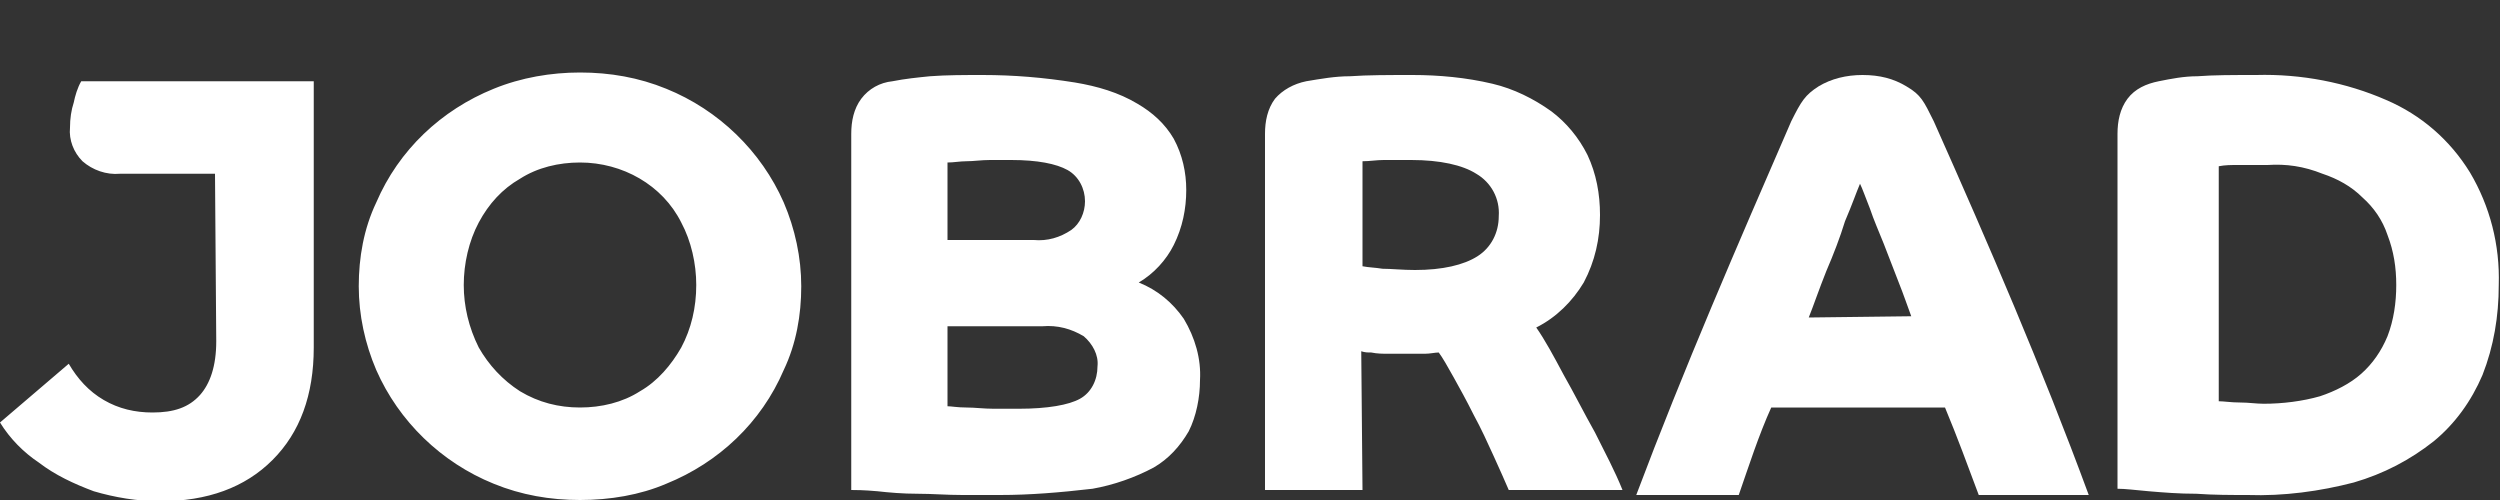 <svg xmlns="http://www.w3.org/2000/svg" xmlns:xlink="http://www.w3.org/1999/xlink" id="Ebene_1" x="0px" y="0px" viewBox="0 0 200 40" style="enable-background:new 0 0 200 40;" xml:space="preserve"><rect x="0" y="0" width="200" height="40" fill="#333333" stroke="none"/><style type="text/css">	.st0{fill-rule:evenodd;clip-rule:evenodd;fill:#FFFFFF;}</style><g>	<path class="st0" d="M80.9,12.8c-0.5,0-1,0-1.7,0c-0.7,0-1.3,0.1-1.9,0.1c-0.5,0-1,0.1-1.5,0.1v6.2h6.9c1.1,0.1,2.1-0.2,3-0.8  c0.7-0.5,1.1-1.4,1.1-2.3c0-1-0.5-2-1.4-2.5C84.5,13.1,83,12.8,80.9,12.8L80.9,12.8z M112.9,12.8c-0.7,0-1.4,0-2.2,0  c-0.6,0-1.1,0.1-1.7,0.1v8.4c0.5,0.1,1,0.1,1.6,0.2c0.7,0,1.6,0.1,2.6,0.1c2.2,0,3.9-0.4,5-1.1c1.1-0.7,1.7-1.9,1.7-3.2  c0.1-1.4-0.6-2.7-1.8-3.4C117,13.2,115.2,12.8,112.9,12.8L112.9,12.8z M181.4,13.2c-0.8,0-1.6,0-2.4,0c-0.5,0-1,0-1.5,0.1v18.8  c0.4,0,1,0.1,1.7,0.1c0.7,0,1.3,0.1,1.9,0.1c1.5,0,3.1-0.2,4.5-0.6c1.2-0.4,2.4-1,3.3-1.8c0.9-0.8,1.6-1.8,2.1-3  c0.5-1.3,0.7-2.7,0.7-4.1c0-1.4-0.2-2.7-0.7-4c-0.4-1.2-1.1-2.2-2-3c-0.9-0.9-2-1.5-3.2-1.9C184.3,13.3,182.9,13.1,181.4,13.2  L181.4,13.2L181.4,13.2z M46.4,13c-1.7,0-3.4,0.4-4.8,1.3c-1.4,0.8-2.5,2-3.3,3.5c-0.8,1.5-1.2,3.3-1.2,5c0,1.7,0.4,3.4,1.2,5  c0.8,1.4,1.9,2.6,3.3,3.5c1.5,0.9,3.1,1.3,4.8,1.3c1.7,0,3.4-0.4,4.8-1.3c1.4-0.8,2.5-2.1,3.3-3.5c0.8-1.5,1.2-3.2,1.2-5  c0-1.7-0.4-3.5-1.2-5C53,14.8,49.8,13,46.4,13L46.4,13L46.4,13z M75.8,26.2v6.3c0.3,0,0.8,0.1,1.5,0.1c0.7,0,1.4,0.1,2.2,0.1  c0.8,0,1.4,0,2,0c2.3,0,4-0.3,4.9-0.8s1.4-1.5,1.4-2.6c0.1-0.9-0.4-1.8-1.1-2.4c-1-0.6-2.1-0.9-3.3-0.8H75.8L75.8,26.2z M109,39.2  h-7.8V10.7c0-1,0.2-2,0.8-2.8c0.6-0.7,1.5-1.2,2.5-1.4c1.2-0.2,2.3-0.4,3.5-0.4c1.4-0.1,3.1-0.1,5-0.1c2.1,0,4.3,0.2,6.4,0.7  c1.7,0.4,3.3,1.2,4.7,2.2c1.2,0.9,2.2,2.1,2.9,3.5c0.7,1.5,1,3.1,1,4.8c0,1.9-0.4,3.7-1.3,5.4c-0.9,1.5-2.2,2.8-3.8,3.6  c0.7,1,1.4,2.3,2.2,3.8c0.8,1.4,1.6,3,2.5,4.6c0.8,1.6,1.6,3.1,2.2,4.6h-9.1c-0.3-0.7-0.7-1.6-1.2-2.7c-0.5-1.1-1-2.2-1.6-3.3  c-0.6-1.2-1.1-2.1-1.6-3c-0.5-0.9-0.9-1.6-1.2-2c-0.3,0-0.7,0.1-1.1,0.1c-0.4,0-1,0-1.7,0c-0.3,0-0.7,0-1.2,0c-0.5,0-0.9,0-1.4-0.1  c-0.3,0-0.5,0-0.8-0.1L109,39.2L109,39.2z M80,39.6c-0.8,0-1.8,0-3,0c-1.3,0-2.4-0.1-3.6-0.1c-1.2,0-2.3-0.1-3.2-0.2  c-1.1-0.1-1.8-0.1-2.1-0.1V10.7c0-1,0.2-2,0.8-2.8c0.6-0.8,1.5-1.3,2.5-1.4c1-0.2,2-0.3,3-0.4C75.7,6,77.2,6,78.6,6  c2.5,0,4.9,0.2,7.4,0.6c1.8,0.3,3.5,0.8,5,1.7c1.2,0.7,2.2,1.6,2.9,2.8c0.7,1.3,1,2.7,1,4.1c0,1.5-0.3,3-1,4.4  c-0.6,1.2-1.6,2.3-2.8,3c1.5,0.6,2.7,1.6,3.6,2.9c0.9,1.5,1.4,3.2,1.3,4.9c0,1.4-0.3,2.9-0.9,4.1c-0.7,1.2-1.6,2.2-2.8,2.9  c-1.5,0.8-3.2,1.4-4.9,1.7C84.8,39.4,82.4,39.6,80,39.6L80,39.6z M179.8,39.6c-1.3,0-2.7,0-4.1-0.1c-1.4,0-2.6-0.1-3.8-0.2  c-1.1-0.1-1.9-0.2-2.5-0.2V10.7c0-1,0.2-2,0.8-2.8c0.6-0.8,1.5-1.2,2.5-1.4c1-0.2,2-0.4,3.1-0.4c1.3-0.1,2.8-0.1,4.7-0.1  c3.6-0.1,7.2,0.6,10.4,2c2.8,1.2,5.1,3.2,6.7,5.8c1.6,2.7,2.4,5.8,2.3,9c0,2.5-0.4,4.9-1.3,7.2c-0.9,2.1-2.2,3.9-3.9,5.3  c-1.9,1.5-4,2.6-6.4,3.3C185.6,39.3,182.7,39.7,179.8,39.6L179.8,39.6z M46.4,40c-2.4,0-4.7-0.4-6.9-1.3c-4.2-1.7-7.6-5-9.4-9.1  c-0.9-2.1-1.4-4.4-1.4-6.7c0-2.3,0.4-4.6,1.4-6.7c1.8-4.2,5.2-7.4,9.4-9.1c2.2-0.9,4.6-1.3,6.9-1.3c2.4,0,4.7,0.4,6.9,1.3  c4.2,1.7,7.6,5,9.4,9.1c0.9,2.1,1.4,4.4,1.4,6.7c0,2.3-0.4,4.6-1.4,6.7c-1.8,4.2-5.2,7.4-9.4,9.1C51.2,39.6,48.8,40,46.4,40  L46.4,40z M17.2,13.9H9.6c-1.1,0.1-2.2-0.3-3-1c-0.7-0.7-1.1-1.7-1-2.7c0-0.7,0.1-1.4,0.3-2C6,7.7,6.2,7,6.5,6.5h18.6v18.1l0,0v3.2  c0,3.8-1.1,6.8-3.3,9c-2.2,2.2-5.2,3.3-9,3.3c-1.8,0-3.6-0.3-5.3-0.8C5.9,38.7,4.4,38,3.1,37c-1.2-0.8-2.3-1.9-3.1-3.2l5.5-4.7  c0.7,1.2,1.6,2.2,2.8,2.9c1.2,0.7,2.5,1,3.9,1c1.7,0,2.9-0.4,3.8-1.4c0.8-0.9,1.3-2.3,1.3-4.3L17.2,13.9L17.2,13.9z"></path>	<path class="st0" d="M154.7,9.7c-0.8-1.6-1-2.1-2.2-2.8c-1-0.6-2.1-0.9-3.5-0.9h0c-1.3,0-2.5,0.3-3.5,0.9c-1.1,0.7-1.4,1.2-2.2,2.8  c-4.3,9.9-8.6,19.8-12.4,29.9h8.2c0.8-2.3,1.6-4.8,2.6-7h13.9c1,2.4,1.8,4.6,2.7,7h8.8C163.3,29.3,159.2,19.8,154.7,9.7z   M144.7,25.4c0.4-1,0.8-2.2,1.4-3.7c0.6-1.4,1.1-2.7,1.5-4c0.6-1.4,0.9-2.3,1.2-3v0c0.2,0.4,0.4,1,0.8,2c0.3,0.9,0.7,1.8,1.1,2.8  c0.4,1,0.8,2.1,1.2,3.1c0.4,1,0.7,1.9,1,2.7L144.7,25.4L144.7,25.4z"></path></g></svg>